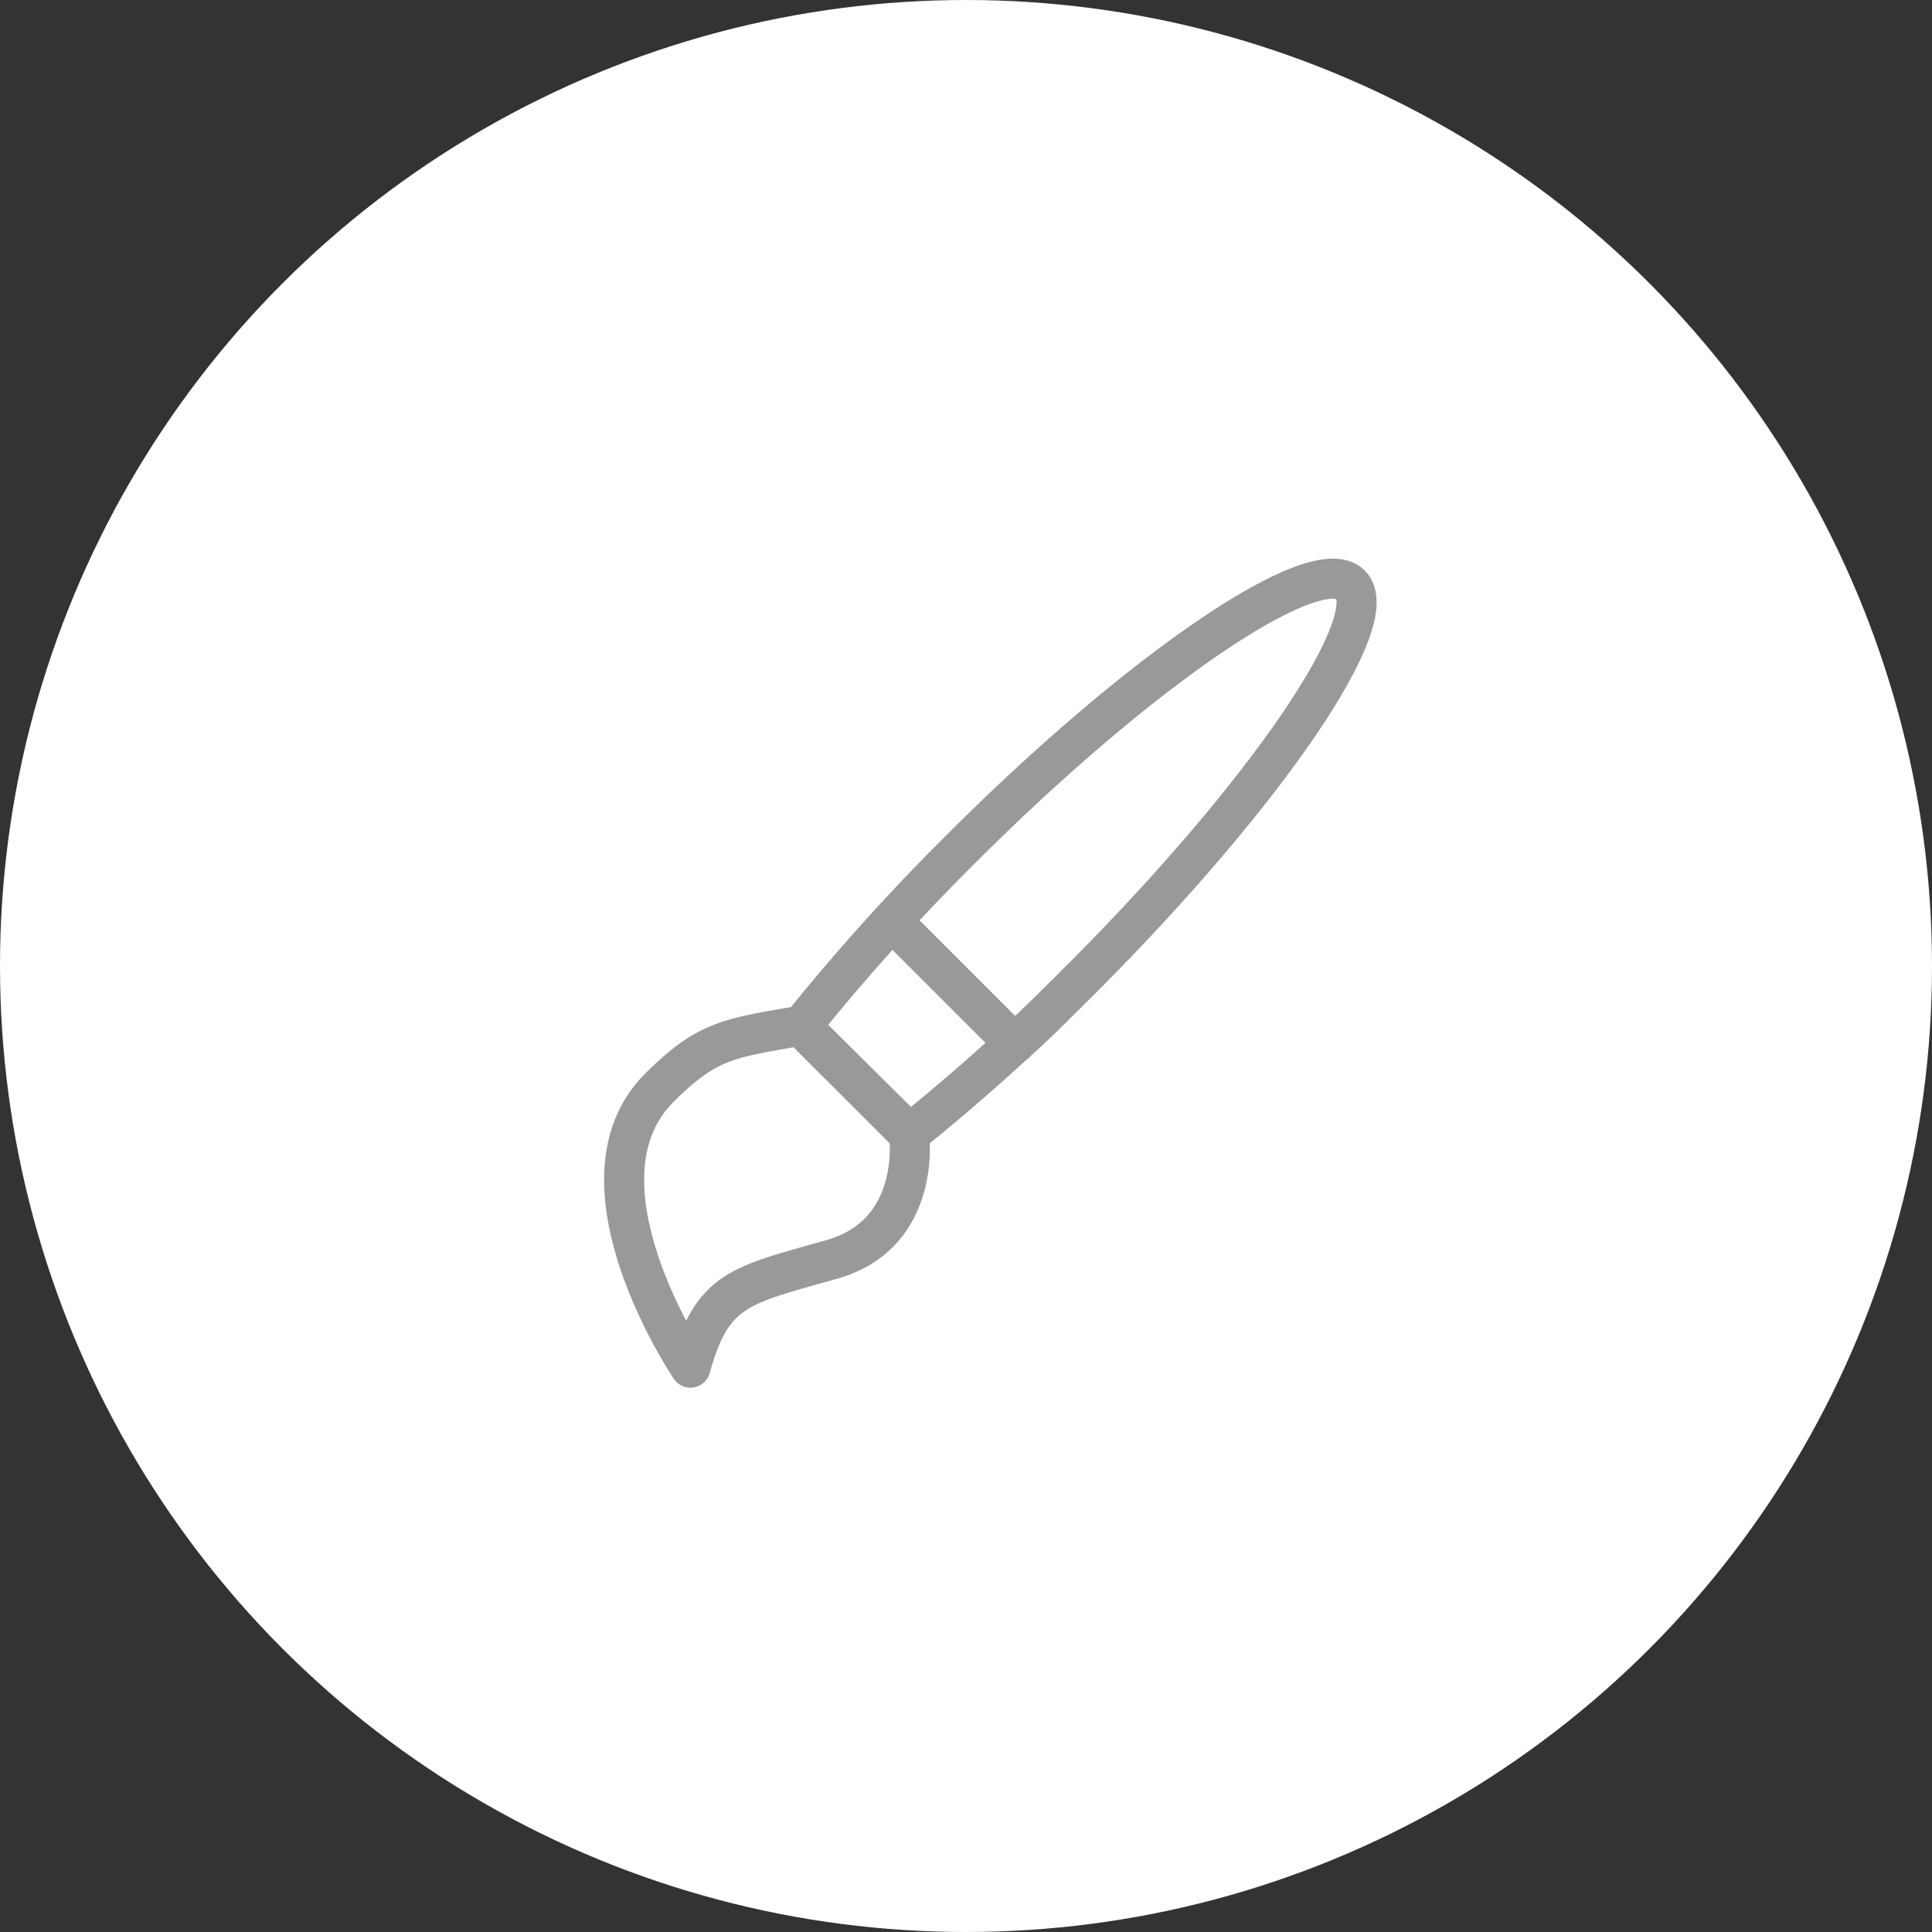 <svg width="60" height="60" viewBox="0 0 60 60" fill="none" xmlns="http://www.w3.org/2000/svg">
<rect x="0" y="0" width="60" height="60" fill="#333333" stroke="none"/>
<circle cx="30" cy="30" r="30" fill="white"/>
<path d="M31.505 32.409C30.368 33.452 29.267 34.4 28.23 35.224" stroke="#999999" stroke-width="1.244" stroke-linecap="round" stroke-linejoin="round"/>
<path d="M28.232 35.224L24.881 31.873C26.419 29.959 28.063 28.133 29.805 26.402C35.429 20.771 40.865 17.085 41.943 18.157C43.021 19.228 39.328 24.635 33.698 30.289C32.944 31.037 32.231 31.767 31.507 32.409" stroke="#999999" stroke-width="1.244" stroke-linecap="round" stroke-linejoin="round"/>
<path d="M24.881 31.874L28.232 35.225" stroke="#999999" stroke-width="1.244" stroke-linecap="round" stroke-linejoin="round"/>
<path d="M28.232 35.195C28.232 35.195 28.68 38.305 25.835 39.111C22.991 39.918 22.119 40.013 21.442 42.474C21.442 42.474 17.543 36.714 20.476 33.781C21.966 32.291 22.655 32.238 24.863 31.855L28.232 35.195Z" stroke="#999999" stroke-width="1.244" stroke-linecap="round" stroke-linejoin="round"/>
<path d="M31.506 32.41L27.695 28.599" stroke="#999999" stroke-width="1.244" stroke-linecap="round" stroke-linejoin="round"/>
</svg>
